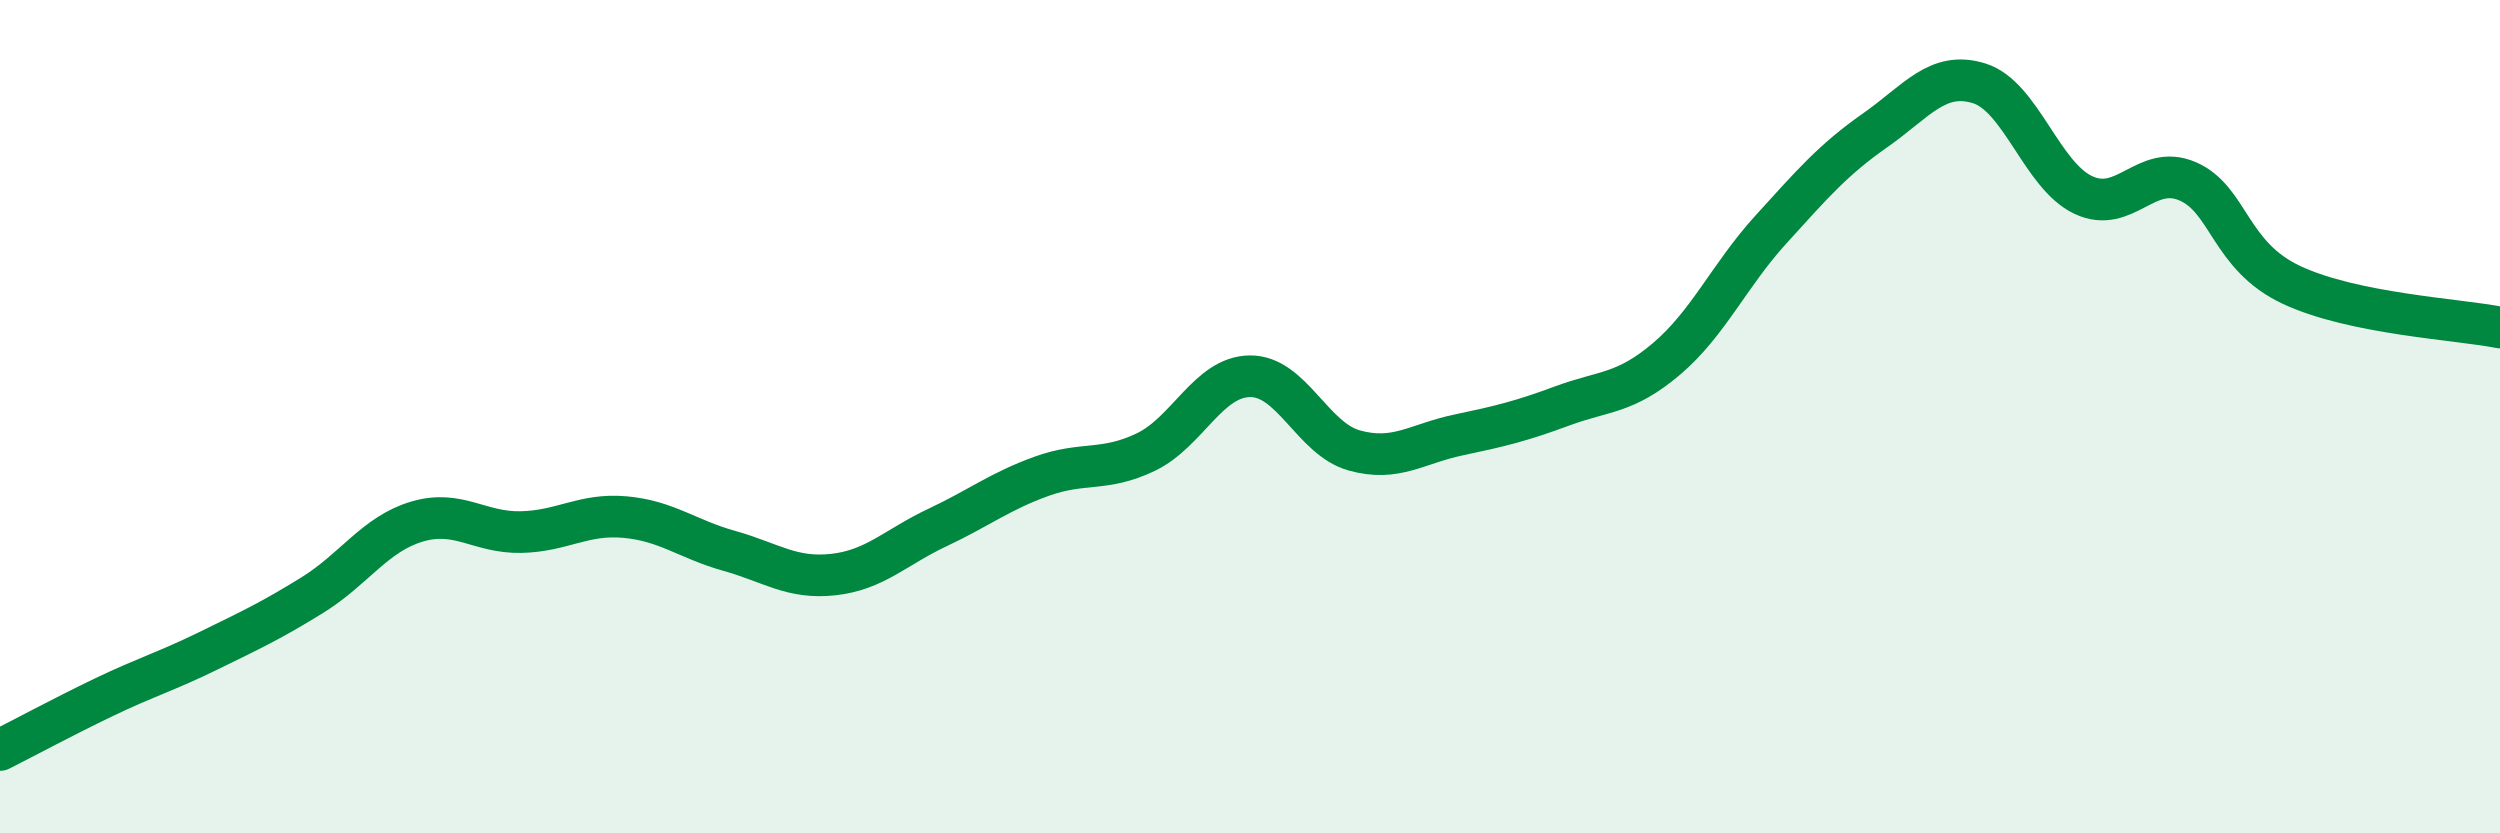 
    <svg width="60" height="20" viewBox="0 0 60 20" xmlns="http://www.w3.org/2000/svg">
      <path
        d="M 0,18 C 0.5,17.75 1.5,17.21 2.5,16.73 C 3.5,16.25 4,16.11 5,15.62 C 6,15.13 6.5,14.9 7.5,14.28 C 8.5,13.66 9,12.82 10,12.52 C 11,12.22 11.5,12.79 12.5,12.77 C 13.5,12.75 14,12.32 15,12.41 C 16,12.5 16.5,12.94 17.5,13.22 C 18.5,13.5 19,13.9 20,13.79 C 21,13.68 21.5,13.13 22.5,12.66 C 23.5,12.19 24,11.79 25,11.43 C 26,11.07 26.5,11.33 27.5,10.85 C 28.5,10.37 29,9.04 30,9.03 C 31,9.02 31.5,10.53 32.5,10.81 C 33.5,11.09 34,10.65 35,10.44 C 36,10.23 36.5,10.11 37.5,9.74 C 38.5,9.37 39,9.46 40,8.61 C 41,7.76 41.5,6.61 42.5,5.51 C 43.5,4.41 44,3.83 45,3.13 C 46,2.43 46.5,1.69 47.5,2 C 48.5,2.31 49,4.21 50,4.68 C 51,5.15 51.5,3.92 52.5,4.35 C 53.5,4.78 53.5,6.14 55,6.84 C 56.5,7.54 59,7.66 60,7.86L60 20L0 20Z"
        fill="#008740"
        opacity="0.1"
        stroke-linecap="round"
        stroke-linejoin="round"
      />
      <path
        d="M 0,18 C 0.5,17.75 1.5,17.21 2.5,16.73 C 3.5,16.25 4,16.11 5,15.62 C 6,15.13 6.5,14.9 7.5,14.28 C 8.5,13.66 9,12.82 10,12.52 C 11,12.22 11.5,12.79 12.5,12.77 C 13.5,12.75 14,12.32 15,12.41 C 16,12.5 16.5,12.94 17.5,13.22 C 18.5,13.5 19,13.9 20,13.79 C 21,13.68 21.5,13.13 22.5,12.66 C 23.5,12.19 24,11.79 25,11.43 C 26,11.07 26.5,11.33 27.5,10.85 C 28.5,10.37 29,9.04 30,9.03 C 31,9.02 31.5,10.53 32.5,10.81 C 33.5,11.09 34,10.65 35,10.44 C 36,10.23 36.5,10.11 37.5,9.74 C 38.5,9.37 39,9.46 40,8.61 C 41,7.76 41.5,6.61 42.5,5.51 C 43.5,4.41 44,3.83 45,3.13 C 46,2.43 46.5,1.69 47.5,2 C 48.5,2.31 49,4.21 50,4.68 C 51,5.15 51.5,3.92 52.5,4.35 C 53.5,4.78 53.5,6.14 55,6.84 C 56.5,7.54 59,7.66 60,7.86"
        stroke="#008740"
        stroke-width="1"
        fill="none"
        stroke-linecap="round"
        stroke-linejoin="round"
      />
    </svg>
  